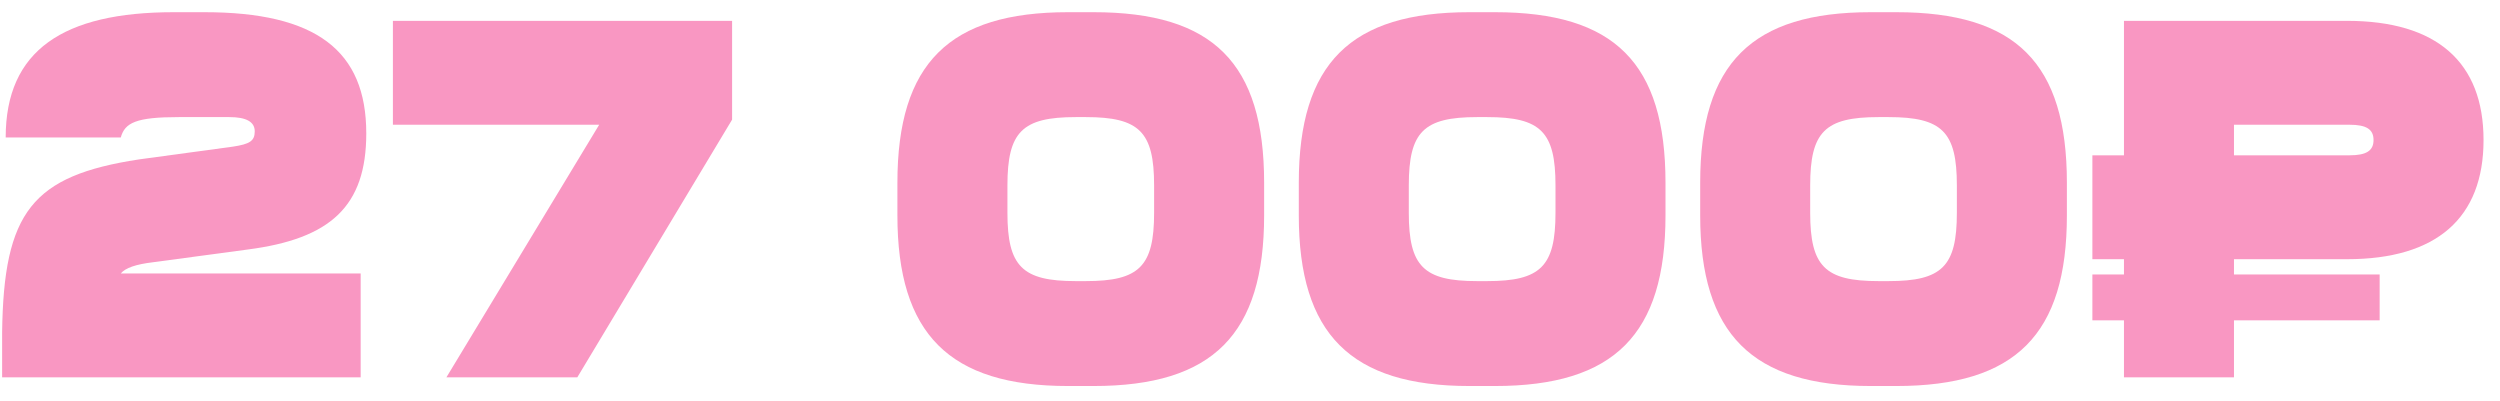 <?xml version="1.0" encoding="UTF-8"?> <svg xmlns="http://www.w3.org/2000/svg" width="106" height="17" viewBox="0 0 106 17" fill="none"><path d="M5.121 11.595H15.292V16H0.09V14.1C0.154 8.982 1.364 7.449 5.899 6.758L9.872 6.218C10.585 6.11 10.801 5.98 10.801 5.57C10.801 5.159 10.434 4.965 9.721 4.965H7.583C5.769 4.965 5.294 5.203 5.121 5.829H0.241C0.241 2.136 2.681 0.517 7.367 0.517H8.663C13.392 0.517 15.53 2.136 15.53 5.656C15.53 8.744 14.018 10.126 10.498 10.58L6.482 11.12C5.769 11.206 5.316 11.357 5.121 11.595Z" fill="#F997C2"></path><path d="M31.041 0.884V5.073L24.477 16H18.927L25.405 5.289H16.659V0.884H31.041Z" fill="#F997C2"></path><path d="M53.599 7.751V9.133C53.599 14.165 51.439 16.367 46.364 16.367H45.285C40.253 16.367 38.05 14.165 38.05 9.133V7.751C38.05 2.676 40.253 0.517 45.285 0.517H46.364C51.439 0.517 53.599 2.676 53.599 7.751ZM42.715 7.859V9.025C42.715 11.292 43.341 11.919 45.608 11.919H46.04C48.308 11.919 48.934 11.292 48.934 9.025V7.859C48.934 5.591 48.308 4.965 46.04 4.965H45.608C43.341 4.965 42.715 5.591 42.715 7.859Z" fill="#F997C2"></path><path d="M70.617 7.751V9.133C70.617 14.165 68.458 16.367 63.383 16.367H62.303C57.272 16.367 55.069 14.165 55.069 9.133V7.751C55.069 2.676 57.272 0.517 62.303 0.517H63.383C68.458 0.517 70.617 2.676 70.617 7.751ZM59.733 7.859V9.025C59.733 11.292 60.36 11.919 62.627 11.919H63.059C65.326 11.919 65.953 11.292 65.953 9.025V7.859C65.953 5.591 65.326 4.965 63.059 4.965H62.627C60.36 4.965 59.733 5.591 59.733 7.859Z" fill="#F997C2"></path><path d="M87.636 7.751V9.133C87.636 14.165 85.476 16.367 80.401 16.367H79.322C74.29 16.367 72.088 14.165 72.088 9.133V7.751C72.088 2.676 74.29 0.517 79.322 0.517H80.401C85.476 0.517 87.636 2.676 87.636 7.751ZM76.752 7.859V9.025C76.752 11.292 77.378 11.919 79.646 11.919H80.078C82.345 11.919 82.971 11.292 82.971 9.025V7.859C82.971 5.591 82.345 4.965 80.078 4.965H79.646C77.378 4.965 76.752 5.591 76.752 7.859Z" fill="#F997C2"></path><path d="M94.721 10.99V11.638H100.897V13.582H94.721V16H90.056V13.582H88.717V11.638H90.056V10.99H88.717V6.585H90.056V0.884H99.515C103.316 0.884 105.302 2.633 105.302 5.937C105.302 9.241 103.316 10.99 99.515 10.99H94.721ZM94.721 6.585H99.623C100.335 6.585 100.638 6.39 100.638 5.937C100.638 5.483 100.335 5.289 99.623 5.289H94.721V6.585Z" fill="#F997C2"></path></svg> 